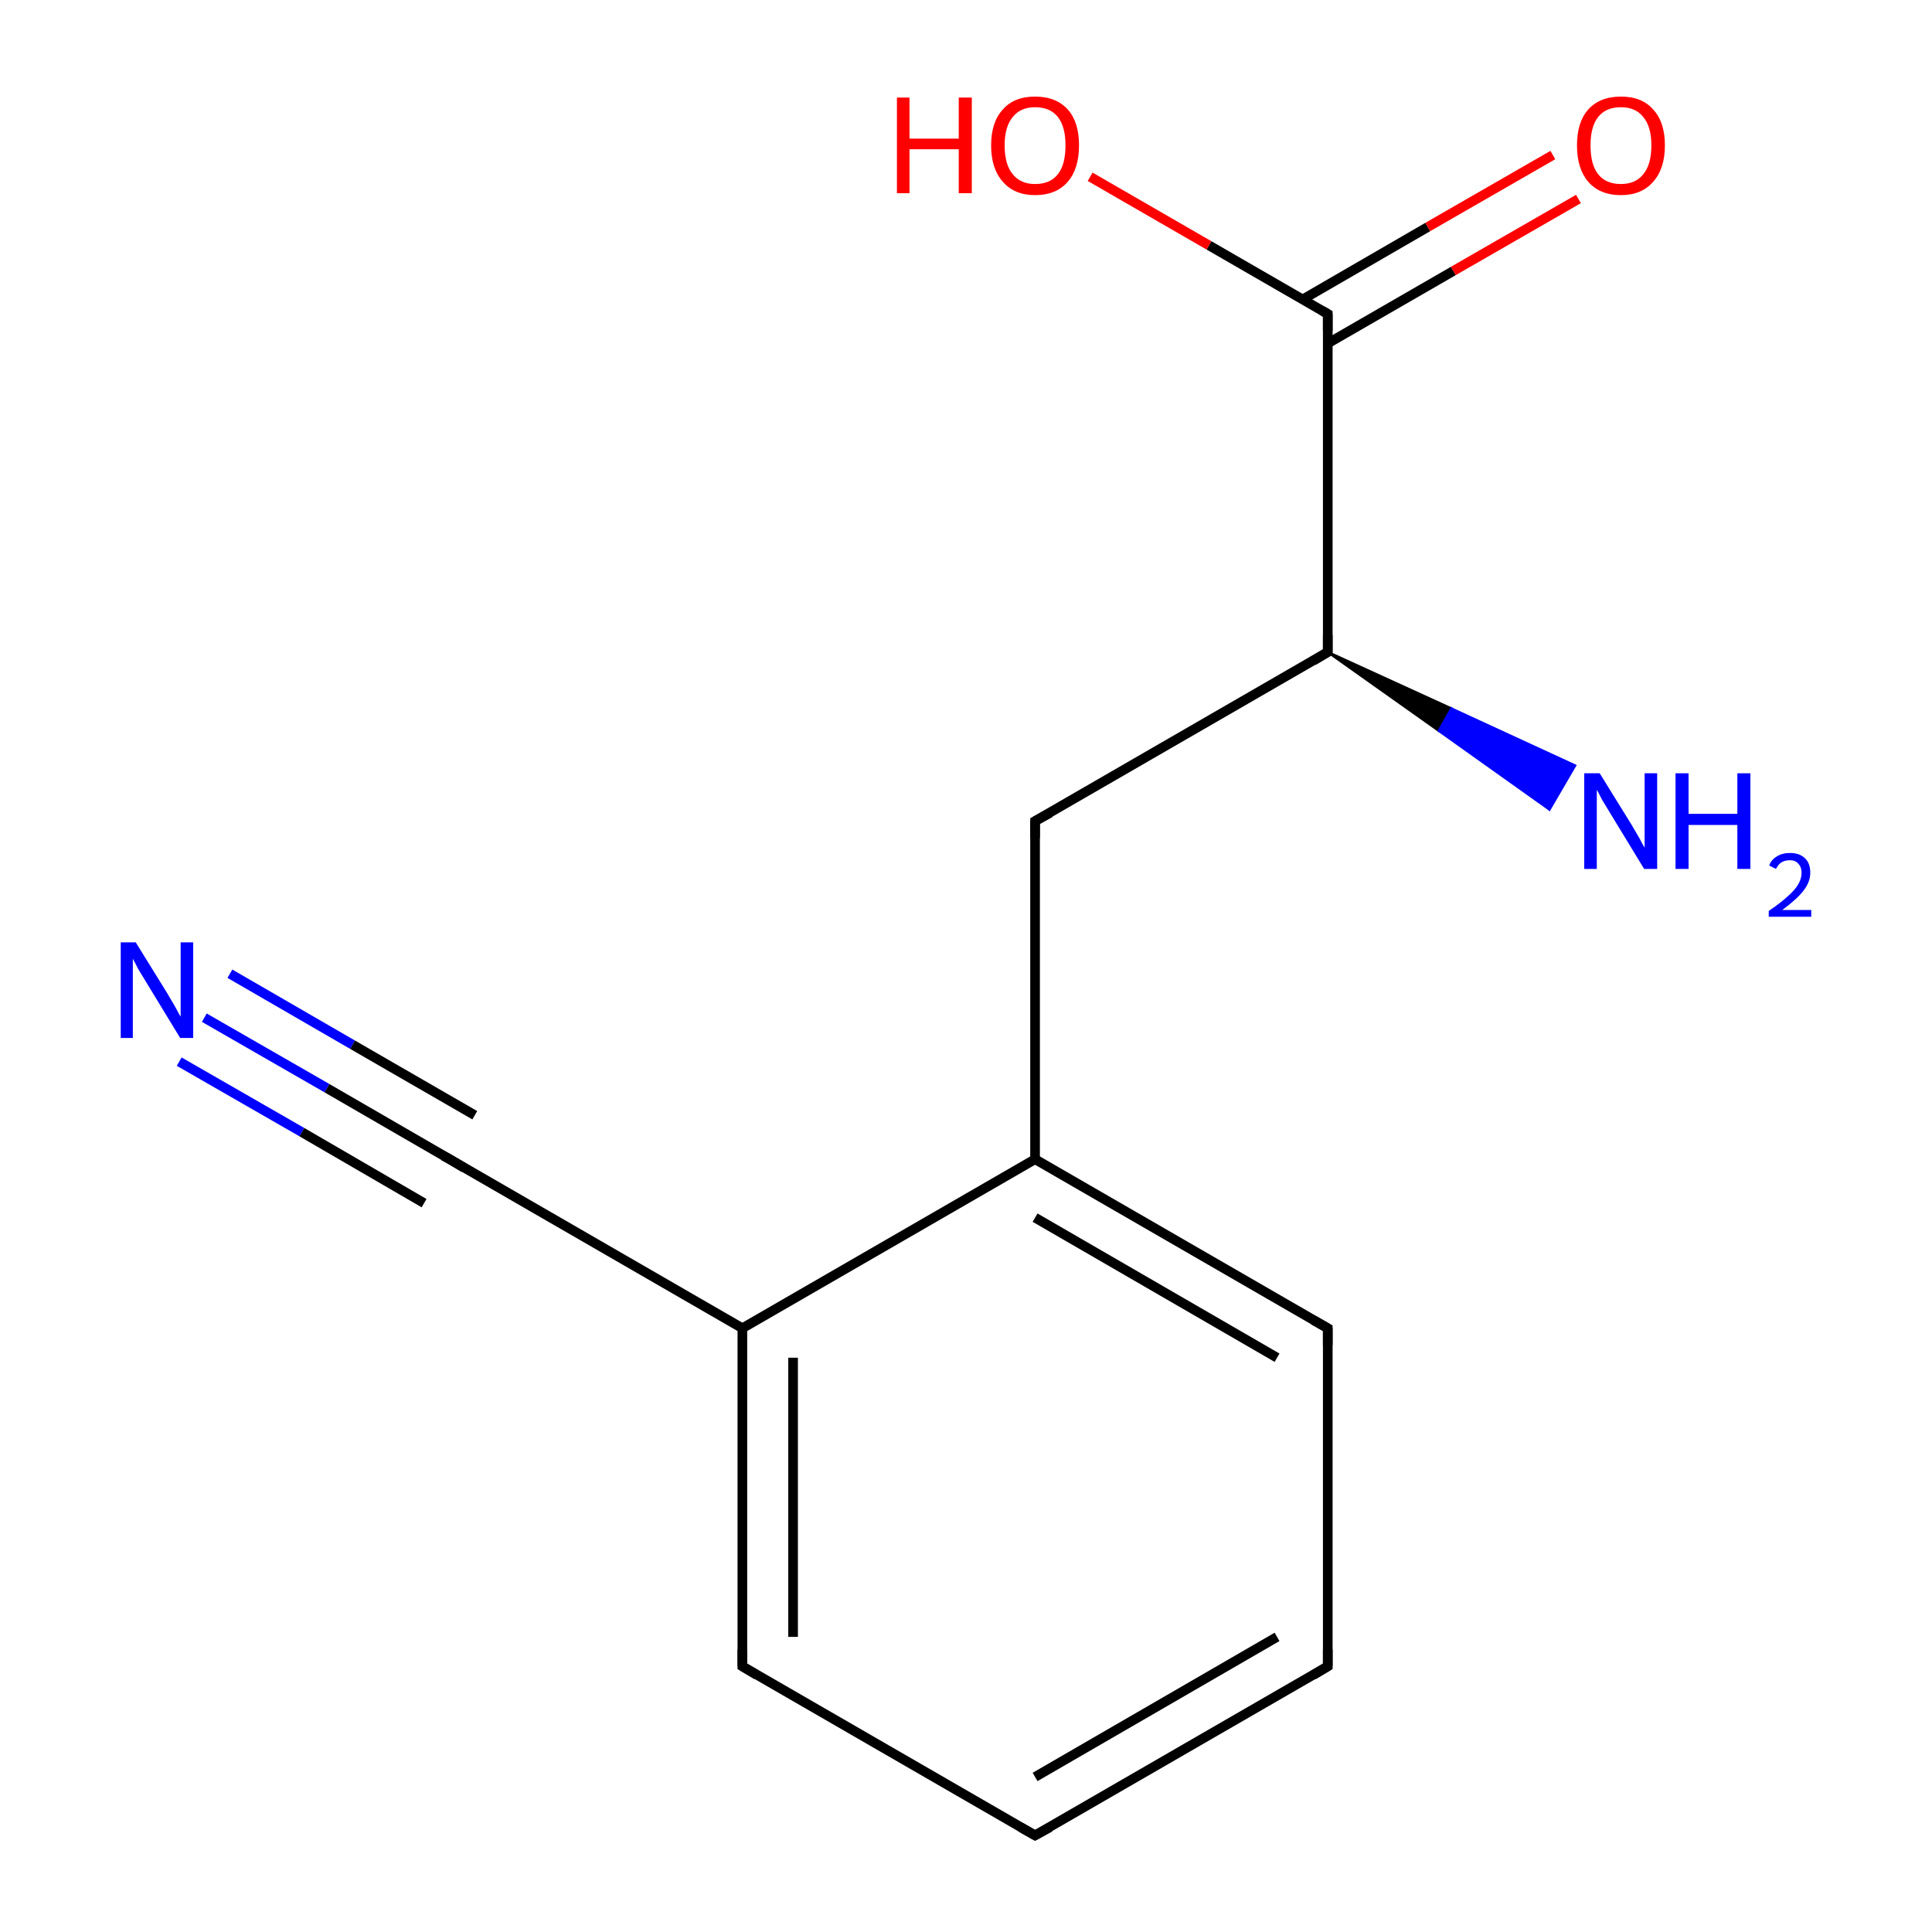<?xml version='1.0' encoding='iso-8859-1'?>
<svg version='1.1' baseProfile='full'
              xmlns='http://www.w3.org/2000/svg'
                      xmlns:rdkit='http://www.rdkit.org/xml'
                      xmlns:xlink='http://www.w3.org/1999/xlink'
                  xml:space='preserve'
width='400px' height='400px' viewBox='0 0 400 400'>
<!-- END OF HEADER -->
<rect style='opacity:1.0;fill:#FFFFFF;stroke:none' width='400.0' height='400.0' x='0.0' y='0.0'> </rect>
<path class='bond-0 atom-2 atom-12' d='M 274.9,71.1 L 300.9,56.1' style='fill:none;fill-rule:evenodd;stroke:#000000;stroke-width:2.0px;stroke-linecap:butt;stroke-linejoin:miter;stroke-opacity:1' />
<path class='bond-0 atom-2 atom-12' d='M 300.9,56.1 L 326.8,41.2' style='fill:none;fill-rule:evenodd;stroke:#FF0000;stroke-width:2.0px;stroke-linecap:butt;stroke-linejoin:miter;stroke-opacity:1' />
<path class='bond-0 atom-2 atom-12' d='M 269.7,62.0 L 295.6,47.0' style='fill:none;fill-rule:evenodd;stroke:#000000;stroke-width:2.0px;stroke-linecap:butt;stroke-linejoin:miter;stroke-opacity:1' />
<path class='bond-0 atom-2 atom-12' d='M 295.6,47.0 L 321.5,32.1' style='fill:none;fill-rule:evenodd;stroke:#FF0000;stroke-width:2.0px;stroke-linecap:butt;stroke-linejoin:miter;stroke-opacity:1' />
<path class='bond-1 atom-2 atom-1' d='M 274.9,65.0 L 274.9,135.0' style='fill:none;fill-rule:evenodd;stroke:#000000;stroke-width:2.0px;stroke-linecap:butt;stroke-linejoin:miter;stroke-opacity:1' />
<path class='bond-2 atom-1 atom-3' d='M 274.9,135.0 L 214.3,170.0' style='fill:none;fill-rule:evenodd;stroke:#000000;stroke-width:2.0px;stroke-linecap:butt;stroke-linejoin:miter;stroke-opacity:1' />
<path class='bond-3 atom-1 atom-0' d='M 274.9,135.0 L 300.5,146.7 L 297.9,151.3 Z' style='fill:#000000;fill-rule:evenodd;fill-opacity:1;stroke:#000000;stroke-width:0.5px;stroke-linecap:butt;stroke-linejoin:miter;stroke-opacity:1;' />
<path class='bond-3 atom-1 atom-0' d='M 300.5,146.7 L 320.8,167.6 L 326.1,158.5 Z' style='fill:#0000FF;fill-rule:evenodd;fill-opacity:1;stroke:#0000FF;stroke-width:0.5px;stroke-linecap:butt;stroke-linejoin:miter;stroke-opacity:1;' />
<path class='bond-3 atom-1 atom-0' d='M 300.5,146.7 L 297.9,151.3 L 320.8,167.6 Z' style='fill:#0000FF;fill-rule:evenodd;fill-opacity:1;stroke:#0000FF;stroke-width:0.5px;stroke-linecap:butt;stroke-linejoin:miter;stroke-opacity:1;' />
<path class='bond-4 atom-3 atom-4' d='M 214.3,170.0 L 214.3,240.0' style='fill:none;fill-rule:evenodd;stroke:#000000;stroke-width:2.0px;stroke-linecap:butt;stroke-linejoin:miter;stroke-opacity:1' />
<path class='bond-5 atom-4 atom-5' d='M 214.3,240.0 L 274.9,275.0' style='fill:none;fill-rule:evenodd;stroke:#000000;stroke-width:2.0px;stroke-linecap:butt;stroke-linejoin:miter;stroke-opacity:1' />
<path class='bond-5 atom-4 atom-5' d='M 214.3,252.1 L 264.4,281.1' style='fill:none;fill-rule:evenodd;stroke:#000000;stroke-width:2.0px;stroke-linecap:butt;stroke-linejoin:miter;stroke-opacity:1' />
<path class='bond-6 atom-4 atom-6' d='M 214.3,240.0 L 153.7,275.0' style='fill:none;fill-rule:evenodd;stroke:#000000;stroke-width:2.0px;stroke-linecap:butt;stroke-linejoin:miter;stroke-opacity:1' />
<path class='bond-7 atom-5 atom-7' d='M 274.9,275.0 L 274.9,345.0' style='fill:none;fill-rule:evenodd;stroke:#000000;stroke-width:2.0px;stroke-linecap:butt;stroke-linejoin:miter;stroke-opacity:1' />
<path class='bond-8 atom-11 atom-10' d='M 42.3,210.7 L 67.7,225.3' style='fill:none;fill-rule:evenodd;stroke:#0000FF;stroke-width:2.0px;stroke-linecap:butt;stroke-linejoin:miter;stroke-opacity:1' />
<path class='bond-8 atom-11 atom-10' d='M 67.7,225.3 L 93.1,240.0' style='fill:none;fill-rule:evenodd;stroke:#000000;stroke-width:2.0px;stroke-linecap:butt;stroke-linejoin:miter;stroke-opacity:1' />
<path class='bond-8 atom-11 atom-10' d='M 47.6,201.6 L 73.0,216.3' style='fill:none;fill-rule:evenodd;stroke:#0000FF;stroke-width:2.0px;stroke-linecap:butt;stroke-linejoin:miter;stroke-opacity:1' />
<path class='bond-8 atom-11 atom-10' d='M 73.0,216.3 L 98.3,230.9' style='fill:none;fill-rule:evenodd;stroke:#000000;stroke-width:2.0px;stroke-linecap:butt;stroke-linejoin:miter;stroke-opacity:1' />
<path class='bond-8 atom-11 atom-10' d='M 37.1,219.8 L 62.5,234.4' style='fill:none;fill-rule:evenodd;stroke:#0000FF;stroke-width:2.0px;stroke-linecap:butt;stroke-linejoin:miter;stroke-opacity:1' />
<path class='bond-8 atom-11 atom-10' d='M 62.5,234.4 L 87.8,249.1' style='fill:none;fill-rule:evenodd;stroke:#000000;stroke-width:2.0px;stroke-linecap:butt;stroke-linejoin:miter;stroke-opacity:1' />
<path class='bond-9 atom-10 atom-6' d='M 93.1,240.0 L 153.7,275.0' style='fill:none;fill-rule:evenodd;stroke:#000000;stroke-width:2.0px;stroke-linecap:butt;stroke-linejoin:miter;stroke-opacity:1' />
<path class='bond-10 atom-6 atom-8' d='M 153.7,275.0 L 153.7,345.0' style='fill:none;fill-rule:evenodd;stroke:#000000;stroke-width:2.0px;stroke-linecap:butt;stroke-linejoin:miter;stroke-opacity:1' />
<path class='bond-10 atom-6 atom-8' d='M 164.2,281.1 L 164.2,338.9' style='fill:none;fill-rule:evenodd;stroke:#000000;stroke-width:2.0px;stroke-linecap:butt;stroke-linejoin:miter;stroke-opacity:1' />
<path class='bond-11 atom-7 atom-9' d='M 274.9,345.0 L 214.3,380.0' style='fill:none;fill-rule:evenodd;stroke:#000000;stroke-width:2.0px;stroke-linecap:butt;stroke-linejoin:miter;stroke-opacity:1' />
<path class='bond-11 atom-7 atom-9' d='M 264.4,338.9 L 214.3,367.9' style='fill:none;fill-rule:evenodd;stroke:#000000;stroke-width:2.0px;stroke-linecap:butt;stroke-linejoin:miter;stroke-opacity:1' />
<path class='bond-12 atom-8 atom-9' d='M 153.7,345.0 L 214.3,380.0' style='fill:none;fill-rule:evenodd;stroke:#000000;stroke-width:2.0px;stroke-linecap:butt;stroke-linejoin:miter;stroke-opacity:1' />
<path class='bond-13 atom-2 atom-13' d='M 274.9,65.0 L 250.3,50.8' style='fill:none;fill-rule:evenodd;stroke:#000000;stroke-width:2.0px;stroke-linecap:butt;stroke-linejoin:miter;stroke-opacity:1' />
<path class='bond-13 atom-2 atom-13' d='M 250.3,50.8 L 225.7,36.6' style='fill:none;fill-rule:evenodd;stroke:#FF0000;stroke-width:2.0px;stroke-linecap:butt;stroke-linejoin:miter;stroke-opacity:1' />
<path d='M 274.9,131.5 L 274.9,135.0 L 271.9,136.8' style='fill:none;stroke:#000000;stroke-width:2.0px;stroke-linecap:butt;stroke-linejoin:miter;stroke-opacity:1;' />
<path d='M 274.9,68.5 L 274.9,65.0 L 273.7,64.3' style='fill:none;stroke:#000000;stroke-width:2.0px;stroke-linecap:butt;stroke-linejoin:miter;stroke-opacity:1;' />
<path d='M 217.4,168.3 L 214.3,170.0 L 214.3,173.5' style='fill:none;stroke:#000000;stroke-width:2.0px;stroke-linecap:butt;stroke-linejoin:miter;stroke-opacity:1;' />
<path d='M 271.9,273.3 L 274.9,275.0 L 274.9,278.5' style='fill:none;stroke:#000000;stroke-width:2.0px;stroke-linecap:butt;stroke-linejoin:miter;stroke-opacity:1;' />
<path d='M 274.9,341.5 L 274.9,345.0 L 271.9,346.8' style='fill:none;stroke:#000000;stroke-width:2.0px;stroke-linecap:butt;stroke-linejoin:miter;stroke-opacity:1;' />
<path d='M 153.7,341.5 L 153.7,345.0 L 156.7,346.8' style='fill:none;stroke:#000000;stroke-width:2.0px;stroke-linecap:butt;stroke-linejoin:miter;stroke-opacity:1;' />
<path d='M 217.4,378.3 L 214.3,380.0 L 211.3,378.3' style='fill:none;stroke:#000000;stroke-width:2.0px;stroke-linecap:butt;stroke-linejoin:miter;stroke-opacity:1;' />
<path d='M 91.8,239.3 L 93.1,240.0 L 96.1,241.8' style='fill:none;stroke:#000000;stroke-width:2.0px;stroke-linecap:butt;stroke-linejoin:miter;stroke-opacity:1;' />
<path class='atom-0' d='M 331.2 160.1
L 337.7 170.6
Q 338.3 171.6, 339.4 173.5
Q 340.4 175.4, 340.5 175.5
L 340.5 160.1
L 343.1 160.1
L 343.1 179.9
L 340.4 179.9
L 333.4 168.4
Q 332.6 167.1, 331.7 165.6
Q 330.9 164.0, 330.6 163.5
L 330.6 179.9
L 328.0 179.9
L 328.0 160.1
L 331.2 160.1
' fill='#0000FF'/>
<path class='atom-0' d='M 346.9 160.1
L 349.6 160.1
L 349.6 168.5
L 359.7 168.5
L 359.7 160.1
L 362.4 160.1
L 362.4 179.9
L 359.7 179.9
L 359.7 170.8
L 349.6 170.8
L 349.6 179.9
L 346.9 179.9
L 346.9 160.1
' fill='#0000FF'/>
<path class='atom-0' d='M 366.3 179.2
Q 366.7 178.0, 367.9 177.3
Q 369.0 176.6, 370.6 176.6
Q 372.6 176.6, 373.7 177.7
Q 374.8 178.7, 374.8 180.7
Q 374.8 182.6, 373.4 184.4
Q 372.0 186.2, 369.0 188.4
L 375.0 188.4
L 375.0 189.8
L 366.2 189.8
L 366.2 188.6
Q 368.7 186.9, 370.1 185.6
Q 371.6 184.3, 372.3 183.1
Q 373.0 181.9, 373.0 180.7
Q 373.0 179.5, 372.3 178.8
Q 371.7 178.1, 370.6 178.1
Q 369.6 178.1, 368.9 178.5
Q 368.2 178.9, 367.7 179.9
L 366.3 179.2
' fill='#0000FF'/>
<path class='atom-11' d='M 28.1 195.1
L 34.6 205.6
Q 35.2 206.6, 36.3 208.5
Q 37.3 210.4, 37.4 210.5
L 37.4 195.1
L 40.0 195.1
L 40.0 214.9
L 37.3 214.9
L 30.3 203.4
Q 29.5 202.1, 28.6 200.6
Q 27.8 199.0, 27.5 198.5
L 27.5 214.9
L 25.0 214.9
L 25.0 195.1
L 28.1 195.1
' fill='#0000FF'/>
<path class='atom-12' d='M 326.5 30.1
Q 326.5 25.3, 328.8 22.7
Q 331.2 20.0, 335.6 20.0
Q 340.0 20.0, 342.3 22.7
Q 344.7 25.3, 344.7 30.1
Q 344.7 34.9, 342.3 37.6
Q 339.9 40.4, 335.6 40.4
Q 331.2 40.4, 328.8 37.6
Q 326.5 34.9, 326.5 30.1
M 335.6 38.1
Q 338.6 38.1, 340.2 36.1
Q 341.9 34.1, 341.9 30.1
Q 341.9 26.2, 340.2 24.2
Q 338.6 22.2, 335.6 22.2
Q 332.5 22.2, 330.9 24.2
Q 329.3 26.2, 329.3 30.1
Q 329.3 34.1, 330.9 36.1
Q 332.5 38.1, 335.6 38.1
' fill='#FF0000'/>
<path class='atom-13' d='M 185.7 20.2
L 188.3 20.2
L 188.3 28.7
L 198.5 28.7
L 198.5 20.2
L 201.2 20.2
L 201.2 40.0
L 198.5 40.0
L 198.5 30.9
L 188.3 30.9
L 188.3 40.0
L 185.7 40.0
L 185.7 20.2
' fill='#FF0000'/>
<path class='atom-13' d='M 205.2 30.1
Q 205.2 25.3, 207.6 22.7
Q 209.9 20.0, 214.3 20.0
Q 218.7 20.0, 221.1 22.7
Q 223.4 25.3, 223.4 30.1
Q 223.4 34.9, 221.1 37.6
Q 218.7 40.4, 214.3 40.4
Q 210.0 40.4, 207.6 37.6
Q 205.2 34.9, 205.2 30.1
M 214.3 38.1
Q 217.4 38.1, 219.0 36.1
Q 220.6 34.1, 220.6 30.1
Q 220.6 26.2, 219.0 24.2
Q 217.4 22.2, 214.3 22.2
Q 211.3 22.2, 209.7 24.2
Q 208.0 26.2, 208.0 30.1
Q 208.0 34.1, 209.7 36.1
Q 211.3 38.1, 214.3 38.1
' fill='#FF0000'/>
</svg>
